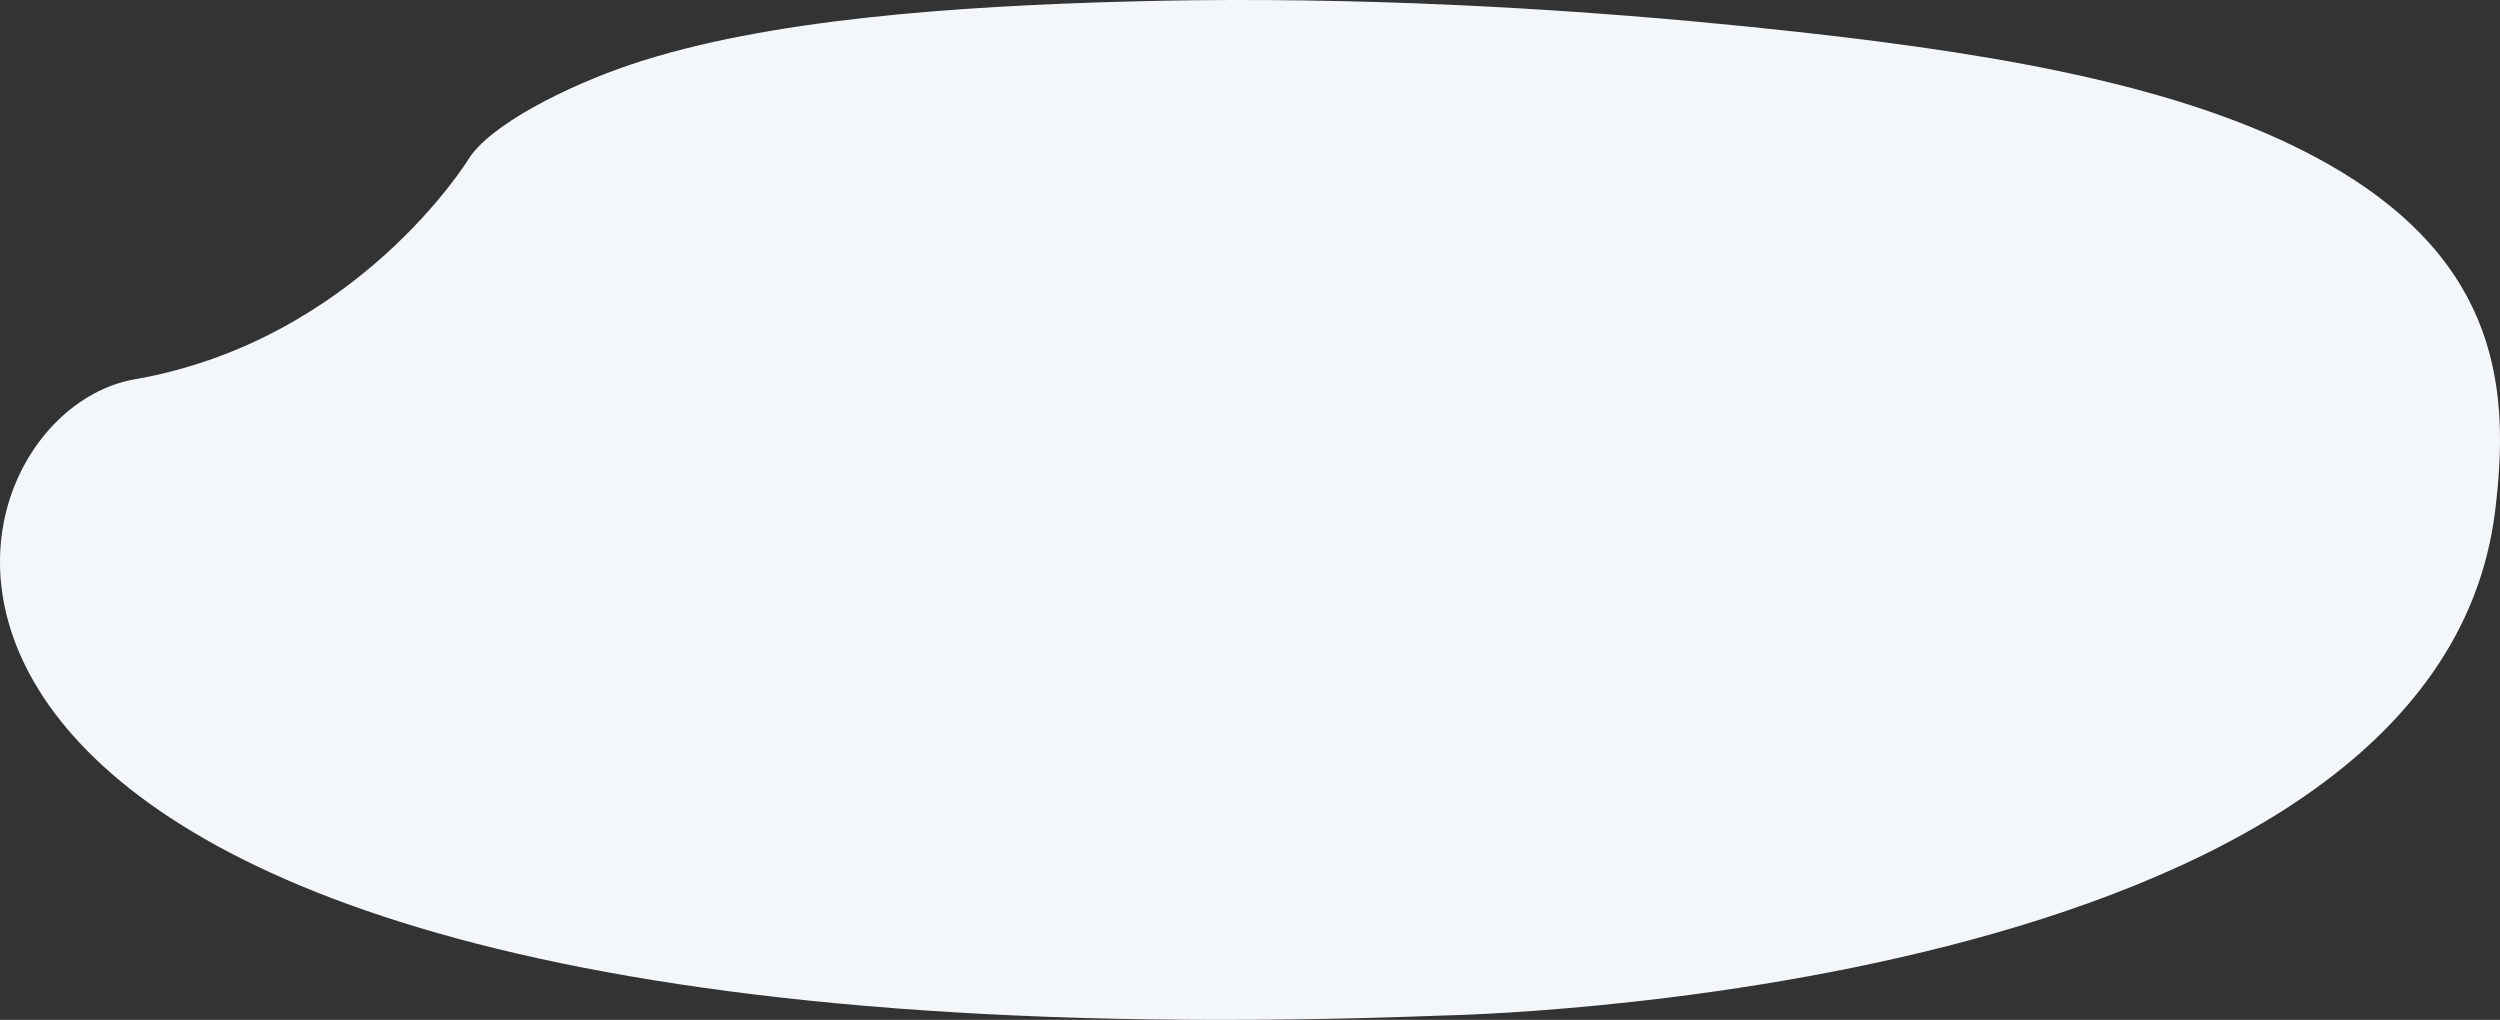 <svg xmlns="http://www.w3.org/2000/svg" width="2859.366" height="1166.497" viewBox="0 0 2859.366 1166.497"><rect x="0" y="0" width="2859.366" height="1166.497" fill="#333333" stroke="none"/><defs><style>      .cls-1 {        fill: #f4f7fa;      }    </style></defs><path id="Tracciato_5947" data-name="Tracciato 5947" class="cls-1" d="M2381.863,479.879c-213.853-19.667-436.191-29.093-653.586-23.084-192.68,5.326-411.087,19.861-566.139,71.926-73.892,24.812-162.011,69.4-186.181,108.729,0,.005-127.225,207.033-381.667,251.4s-431.141,801.511,1498.393,727.571c0,0,1133.305-19.375,1201.542-577.463,16.485-134.816,7.275-283.026-190.2-395.755-151.327-86.385-363.351-124.794-606.99-151.67Q2439.945,485.232,2381.863,479.879Z" transform="translate(-440.368 -455)"></path></svg>